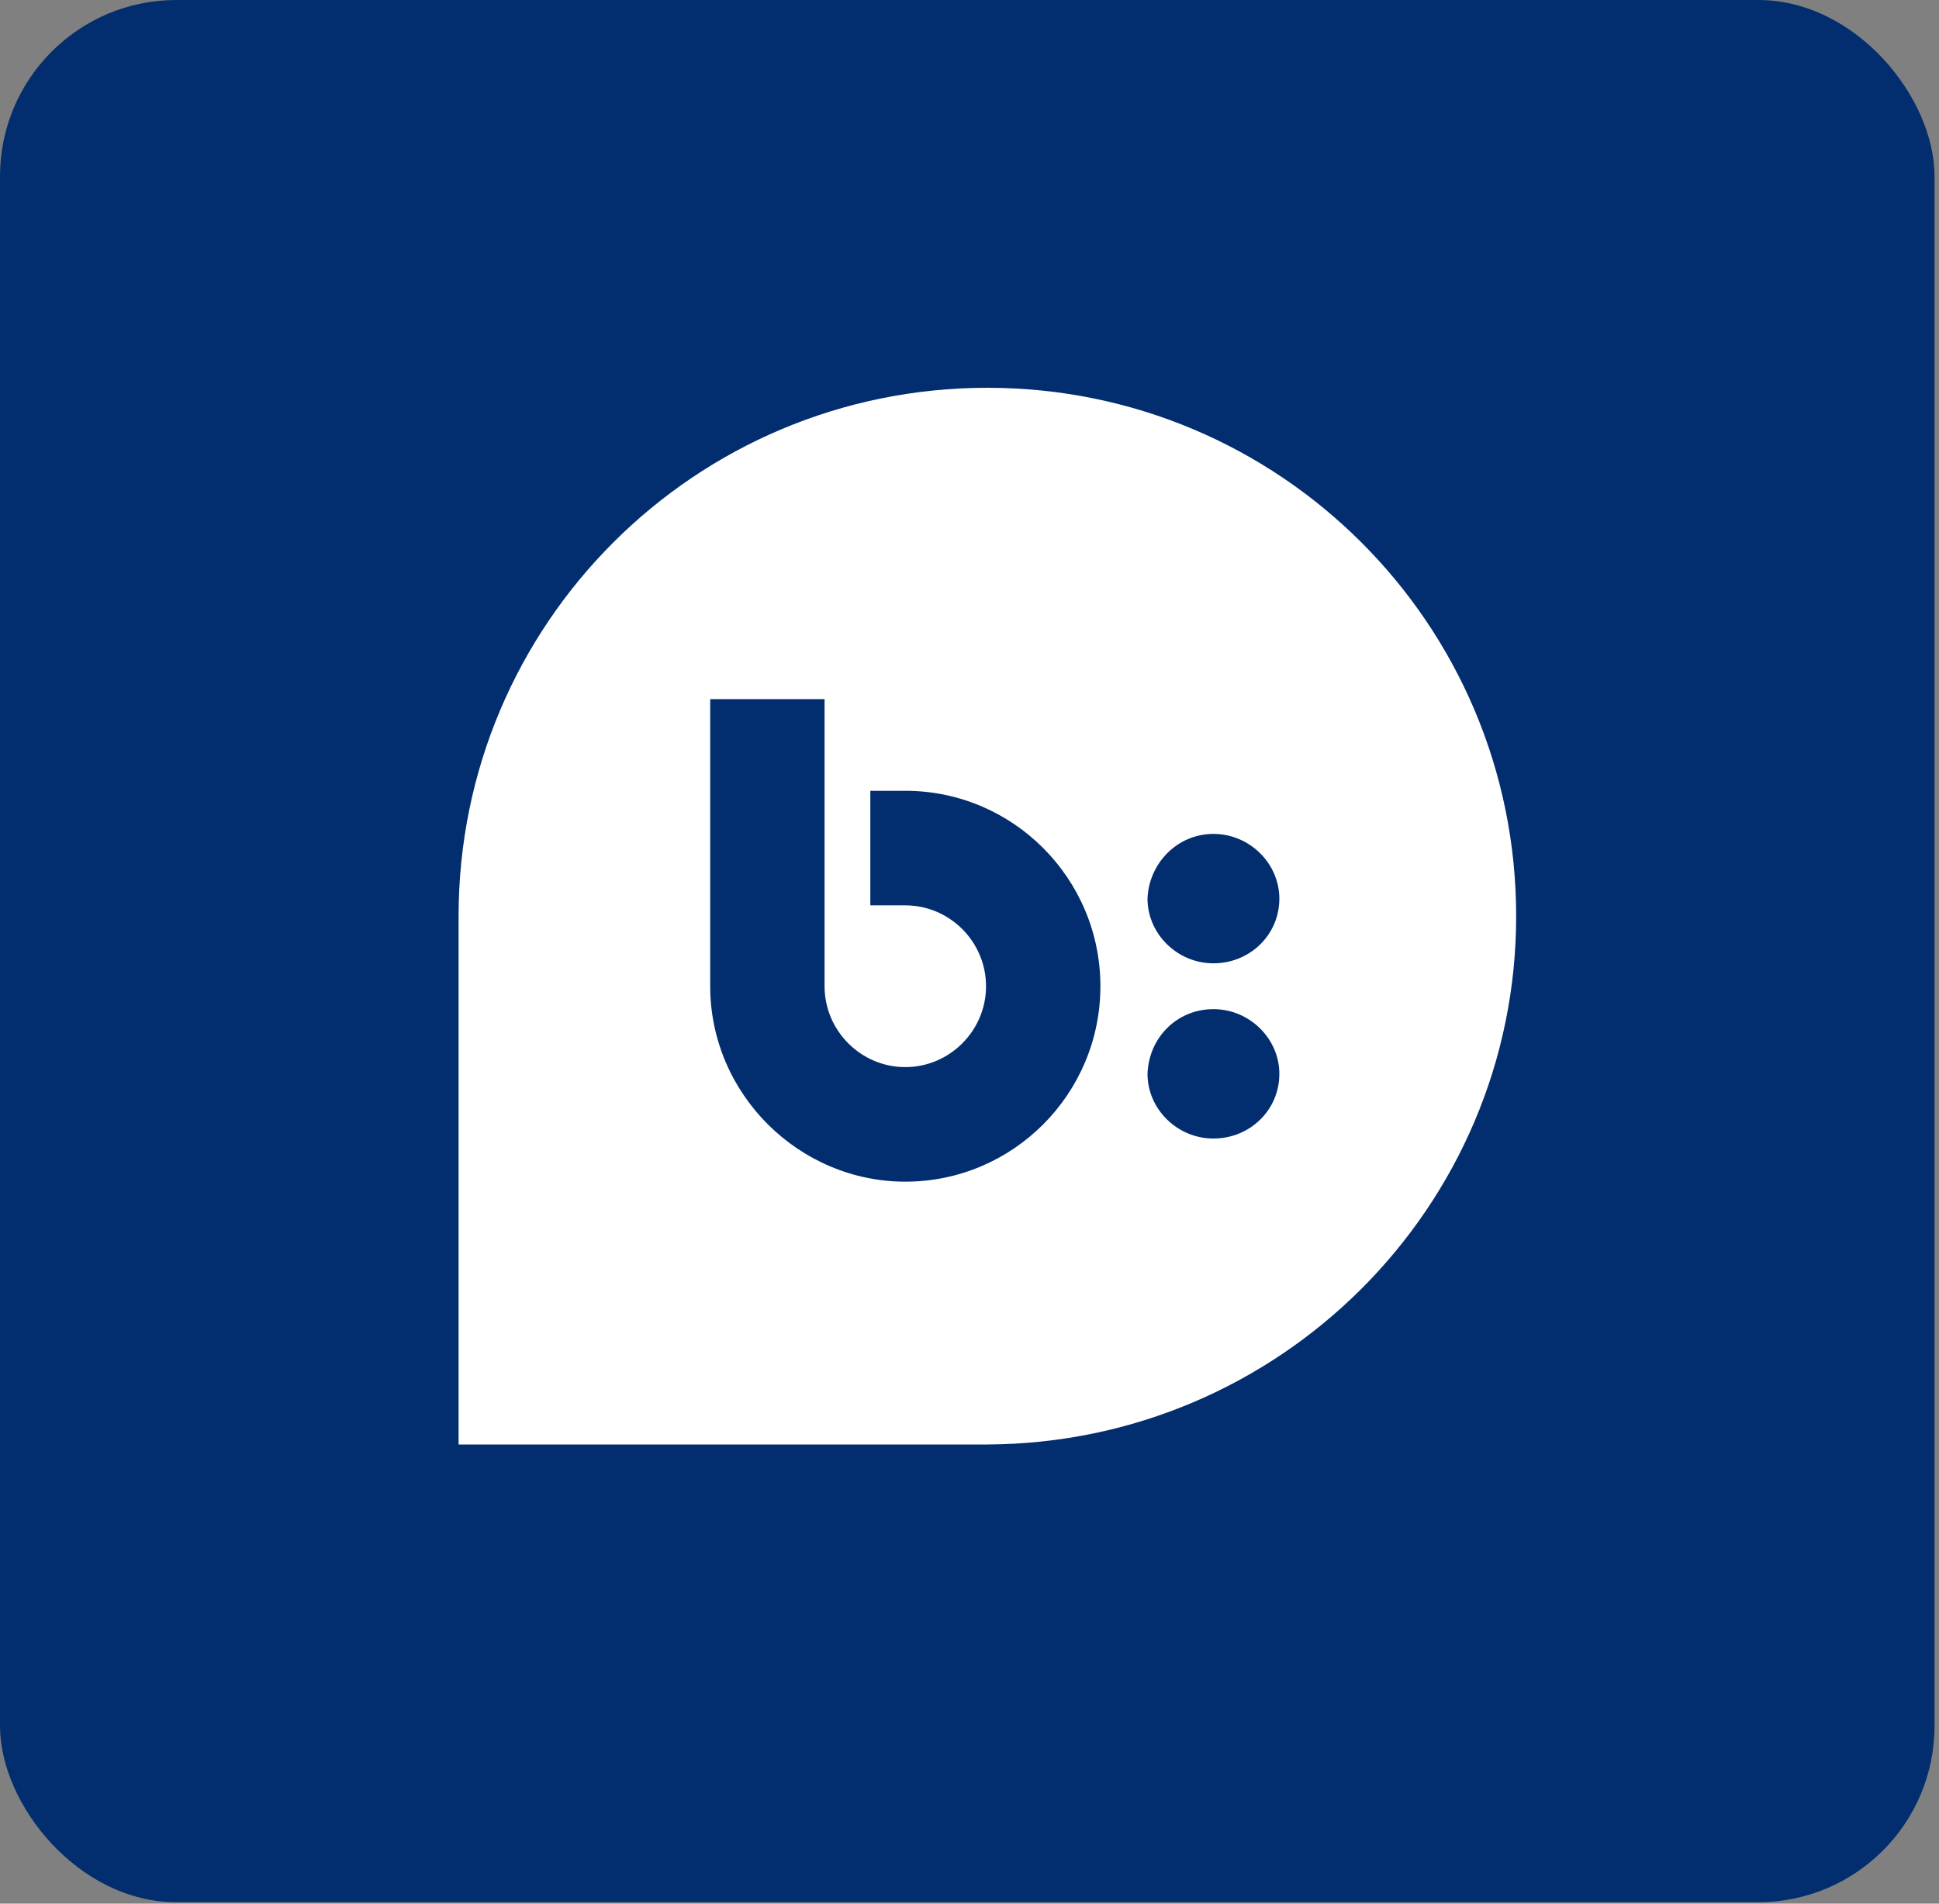 <svg width="55" height="54" viewBox="0 0 55 54" fill="none" xmlns="http://www.w3.org/2000/svg">
<rect x="0" y="0" width="55" height="54" fill="#808080" stroke="none"/>
<rect width="54.873" height="53.959" rx="5" fill="#022E6F"/>
<path fill-rule="evenodd" clip-rule="evenodd" d="M43.006 25.988C43.006 17.691 36.289 11 28.007 11C19.725 11 13.008 17.691 13.008 25.988V40.975H28.007C36.289 40.937 43.006 34.246 43.006 25.988ZM34.419 23.655C35.449 23.655 36.289 24.497 36.289 25.491C36.289 26.523 35.449 27.326 34.419 27.326C33.388 27.326 32.549 26.485 32.549 25.491C32.587 24.497 33.388 23.655 34.419 23.655ZM34.419 28.626C35.449 28.626 36.289 29.467 36.289 30.461C36.289 31.493 35.449 32.296 34.419 32.296C33.388 32.296 32.549 31.455 32.549 30.461C32.587 29.429 33.388 28.626 34.419 28.626ZM20.145 27.976V19.832H23.389V27.976C23.389 29.237 24.419 30.27 25.679 30.27C26.938 30.27 27.969 29.237 27.969 27.976C27.969 26.714 26.938 25.682 25.679 25.682H24.687V22.432H25.679C28.732 22.432 31.213 24.917 31.213 27.976C31.213 31.034 28.732 33.52 25.679 33.52C22.664 33.52 20.145 31.034 20.145 27.976Z" fill="white"/>
</svg>
